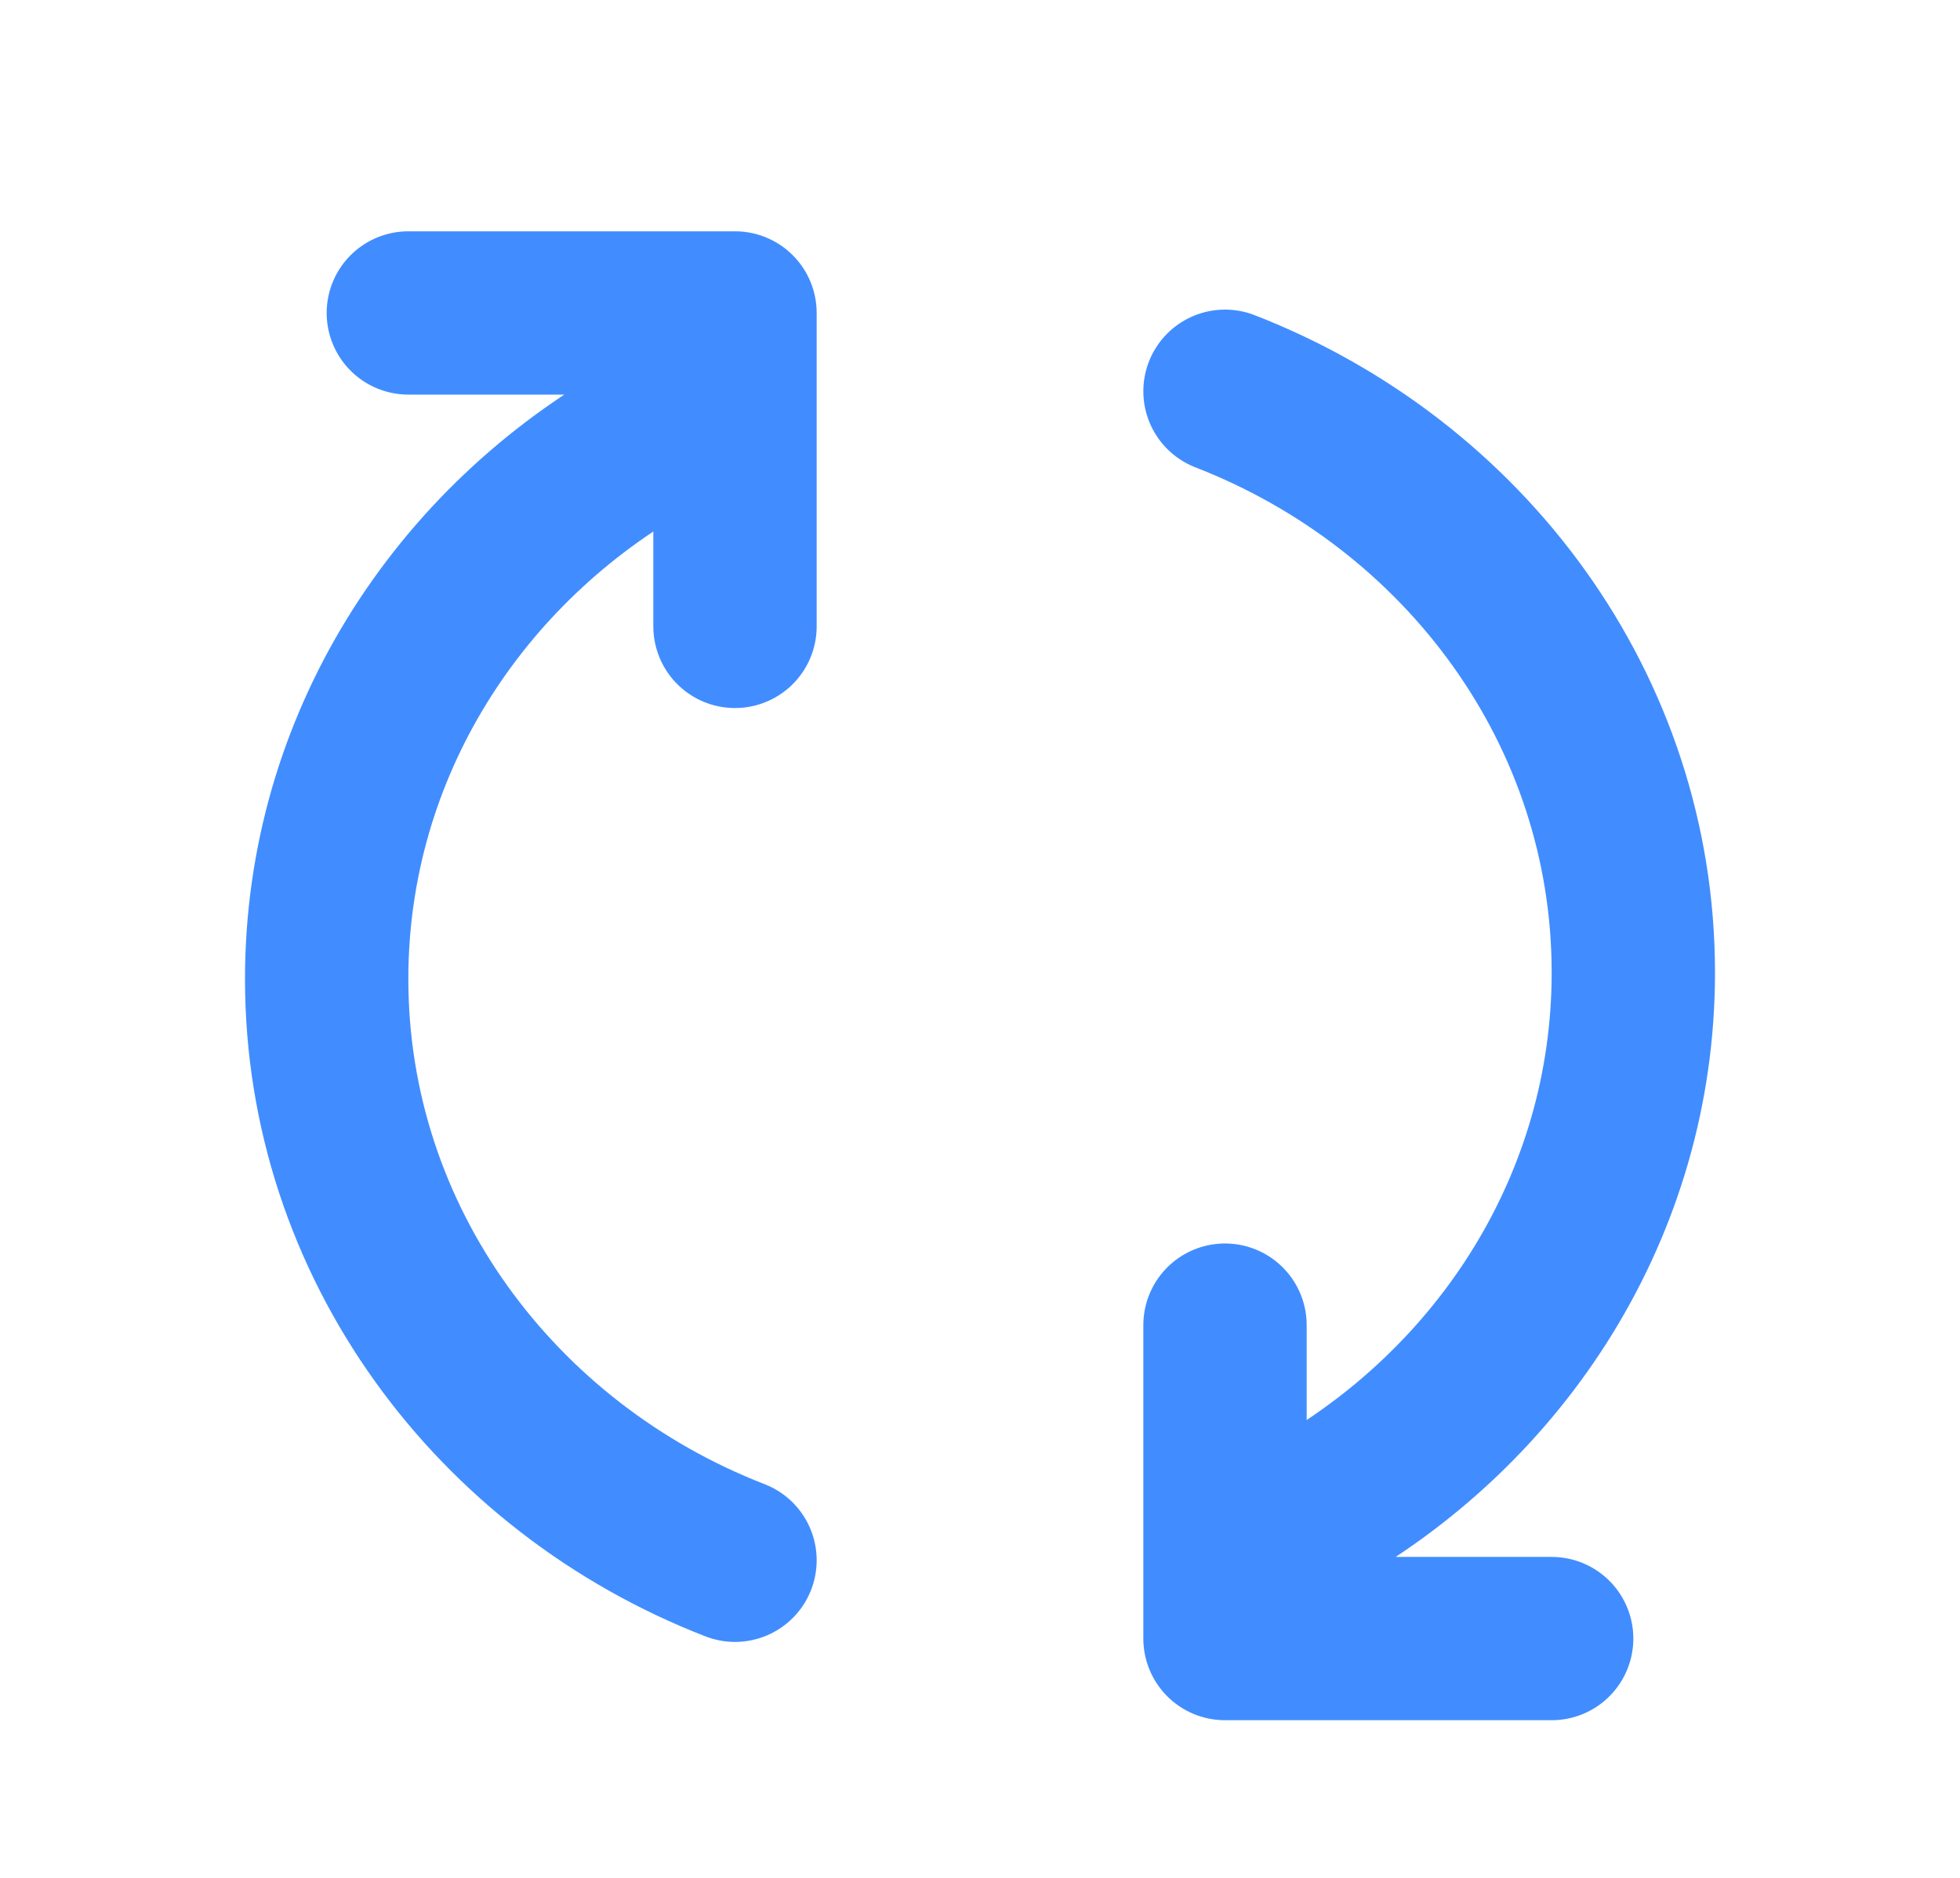<?xml version="1.0" encoding="UTF-8"?> <svg xmlns="http://www.w3.org/2000/svg" width="24" height="23" viewBox="0 0 24 23" fill="none"><path d="M16 18.562C18.392 17.234 20 14.753 20 11.912C20 8.69 17.932 5.931 15 4.792M15 16.23V20.069H19M8 5.34C5.609 6.668 4 9.149 4 11.99C4 15.212 6.068 17.971 9 19.11M9 7.672L9 3.833L5 3.833" stroke="#418DFF" stroke-width="2" stroke-linecap="round" stroke-linejoin="round"></path></svg> 